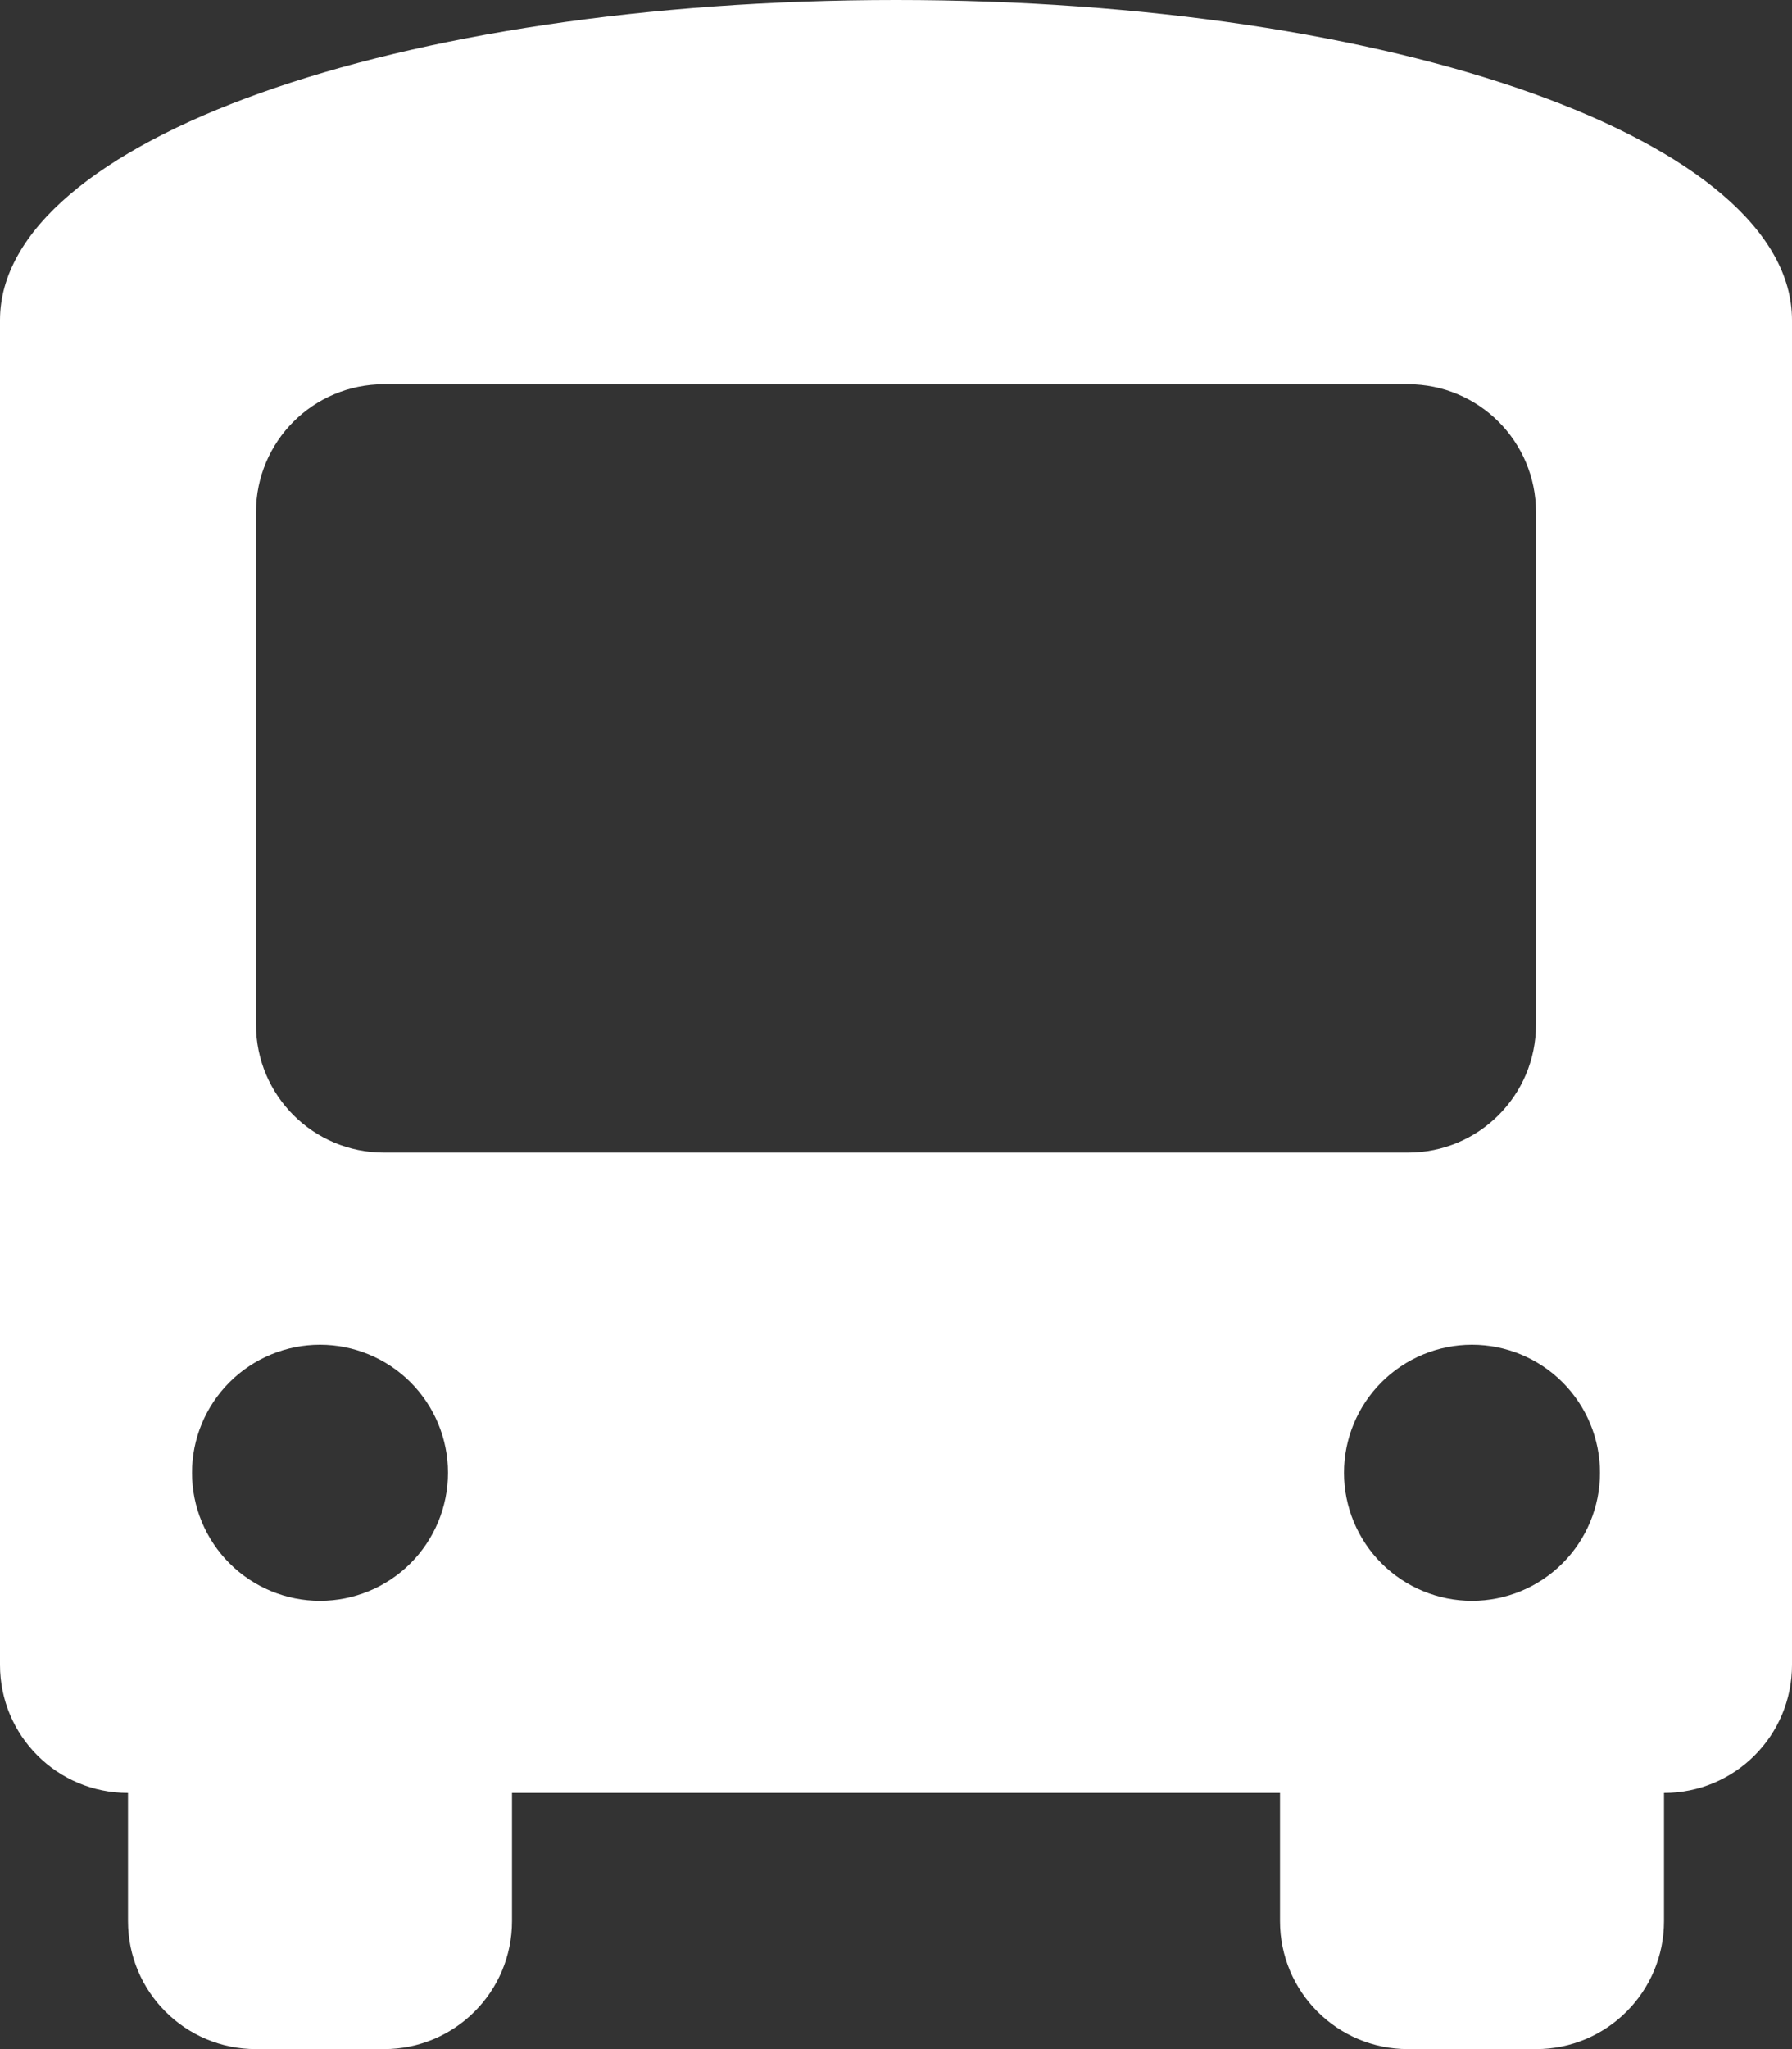 <svg width="28" height="32" viewBox="0 0 28 32" fill="none" xmlns="http://www.w3.org/2000/svg">
<rect x="0" y="0" width="28" height="32" fill="#333333" stroke="none"/>
<path d="M14 0C21.8 0 28 2.2 28 5V26C28 27.106 27.106 28 26 28V30C26 31.106 25.106 32 24 32H22C20.894 32 20 31.106 20 30V28H8V30C8 31.106 7.106 32 6 32H4C2.894 32 2 31.106 2 30V28C0.894 28 0 27.106 0 26V5C0 2.2 6.2 0 14 0ZM4 8V16C4 17.106 4.894 18 6 18H22C23.106 18 24 17.106 24 16V8C24 6.894 23.106 6 22 6H6C4.894 6 4 6.894 4 8ZM5 25C5.53 25 6.039 24.789 6.414 24.414C6.789 24.039 7 23.53 7 23C7 22.47 6.789 21.961 6.414 21.586C6.039 21.211 5.53 21 5 21C4.47 21 3.961 21.211 3.586 21.586C3.211 21.961 3 22.47 3 23C3 23.53 3.211 24.039 3.586 24.414C3.961 24.789 4.47 25 5 25ZM23 25C23.53 25 24.039 24.789 24.414 24.414C24.789 24.039 25 23.53 25 23C25 22.47 24.789 21.961 24.414 21.586C24.039 21.211 23.53 21 23 21C22.47 21 21.961 21.211 21.586 21.586C21.211 21.961 21 22.47 21 23C21 23.53 21.211 24.039 21.586 24.414C21.961 24.789 22.47 25 23 25Z" fill="white"/>
</svg>

